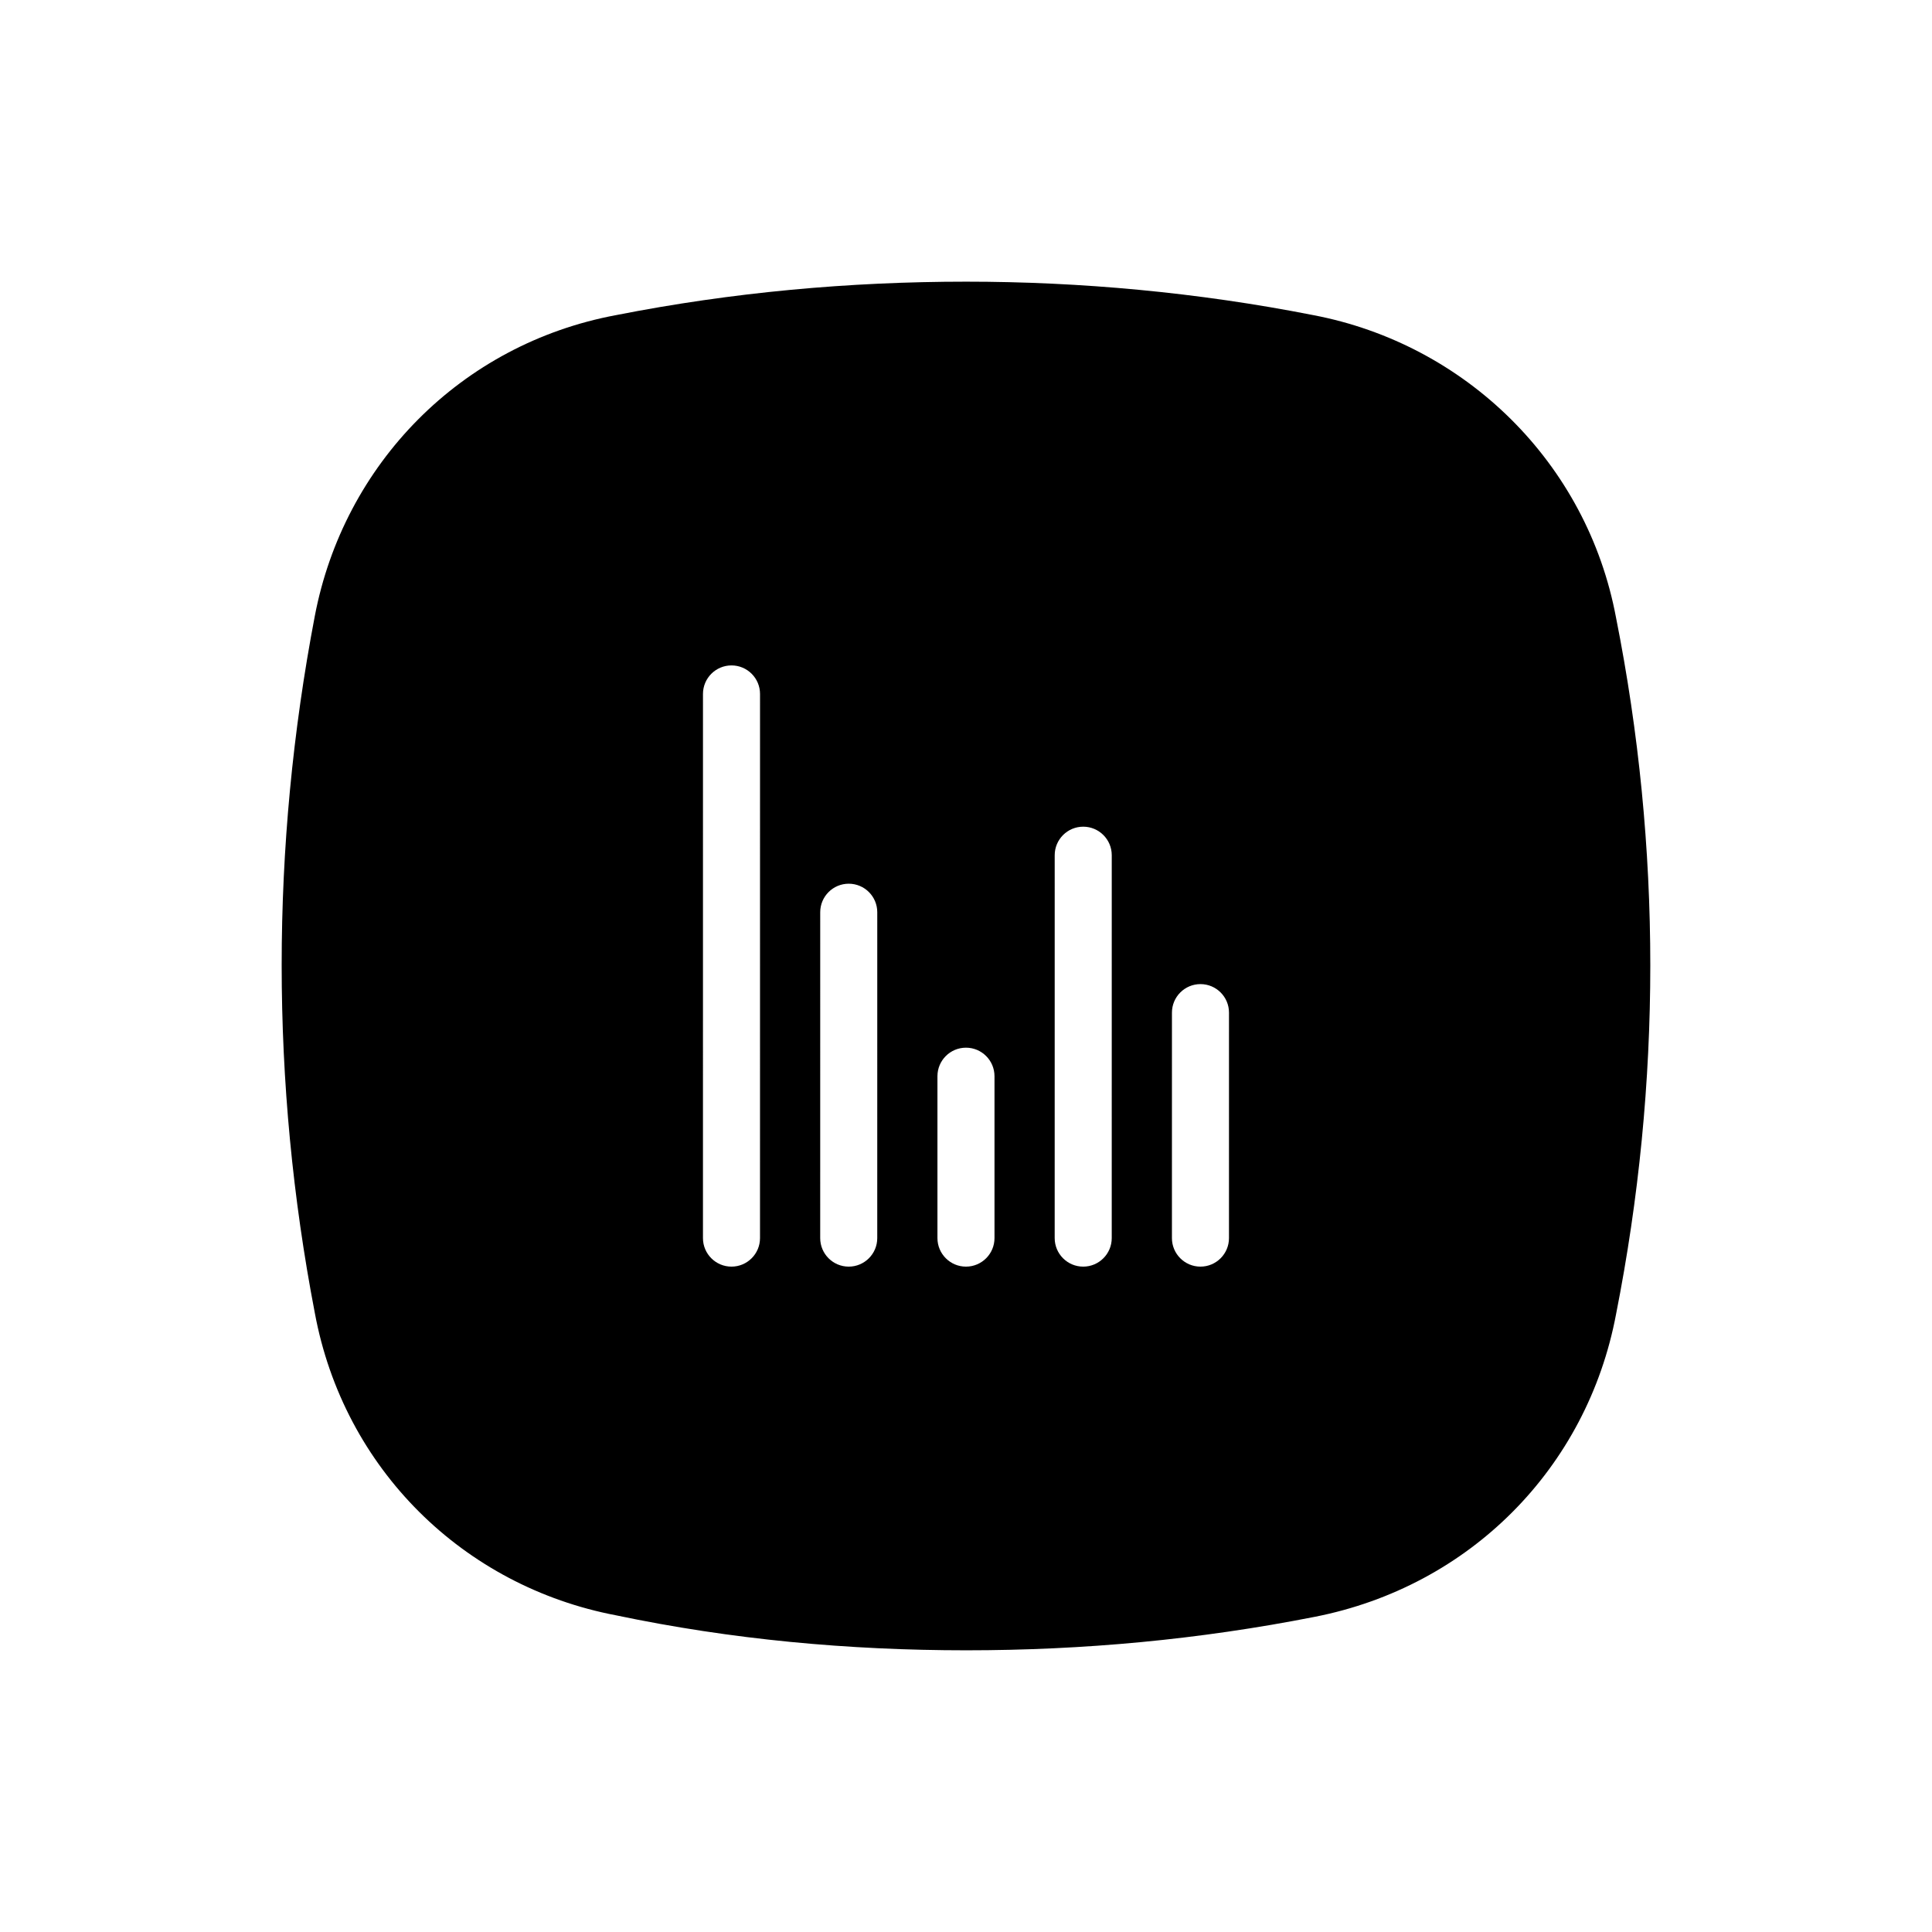 <?xml version="1.0" encoding="UTF-8"?>
<!-- The Best Svg Icon site in the world: iconSvg.co, Visit us! https://iconsvg.co -->
<svg fill="#000000" width="800px" height="800px" version="1.1" viewBox="144 144 512 512" xmlns="http://www.w3.org/2000/svg">
 <path d="m572.27 307.71c-7.656-41.105-39.934-72.539-80.262-80.203-30.652-6.035-61.715-8.863-91.961-8.863-31.059 0-62.121 2.828-92.766 8.863-41.141 7.664-72.195 39.5-79.863 79.797-11.695 61.254-11.695 123.73 0 184.57 7.664 41.516 39.523 72.543 79.863 80.207 30.648 6.438 61.707 9.266 92.766 9.266 31.055 0 61.703-2.828 92.359-8.867 41.145-8.062 72.207-39.492 79.863-80.195 12.102-61.262 12.102-123.73 0-184.58zm-226.86 164.4c0 4.172-3.387 7.559-7.559 7.559s-7.559-3.387-7.559-7.559l0.004-144.21c0-4.172 3.387-7.559 7.559-7.559s7.559 3.387 7.559 7.559zm31.07 0c0 4.172-3.387 7.559-7.559 7.559s-7.559-3.387-7.559-7.559l0.004-86.359c0-4.172 3.387-7.559 7.559-7.559 4.172 0 7.559 3.387 7.559 7.559zm31.07 0c0 4.172-3.387 7.559-7.559 7.559s-7.559-3.387-7.559-7.559v-42.906c0-4.172 3.387-7.559 7.559-7.559s7.559 3.387 7.559 7.559zm31.07 0c0 4.172-3.387 7.559-7.559 7.559s-7.559-3.387-7.559-7.559l0.004-101.47c0-4.172 3.387-7.559 7.559-7.559 4.172 0 7.559 3.387 7.559 7.559zm31.07 0c0 4.172-3.387 7.559-7.559 7.559s-7.559-3.387-7.559-7.559l0.004-59.754c0-4.172 3.387-7.559 7.559-7.559s7.559 3.387 7.559 7.559z"/>
</svg>